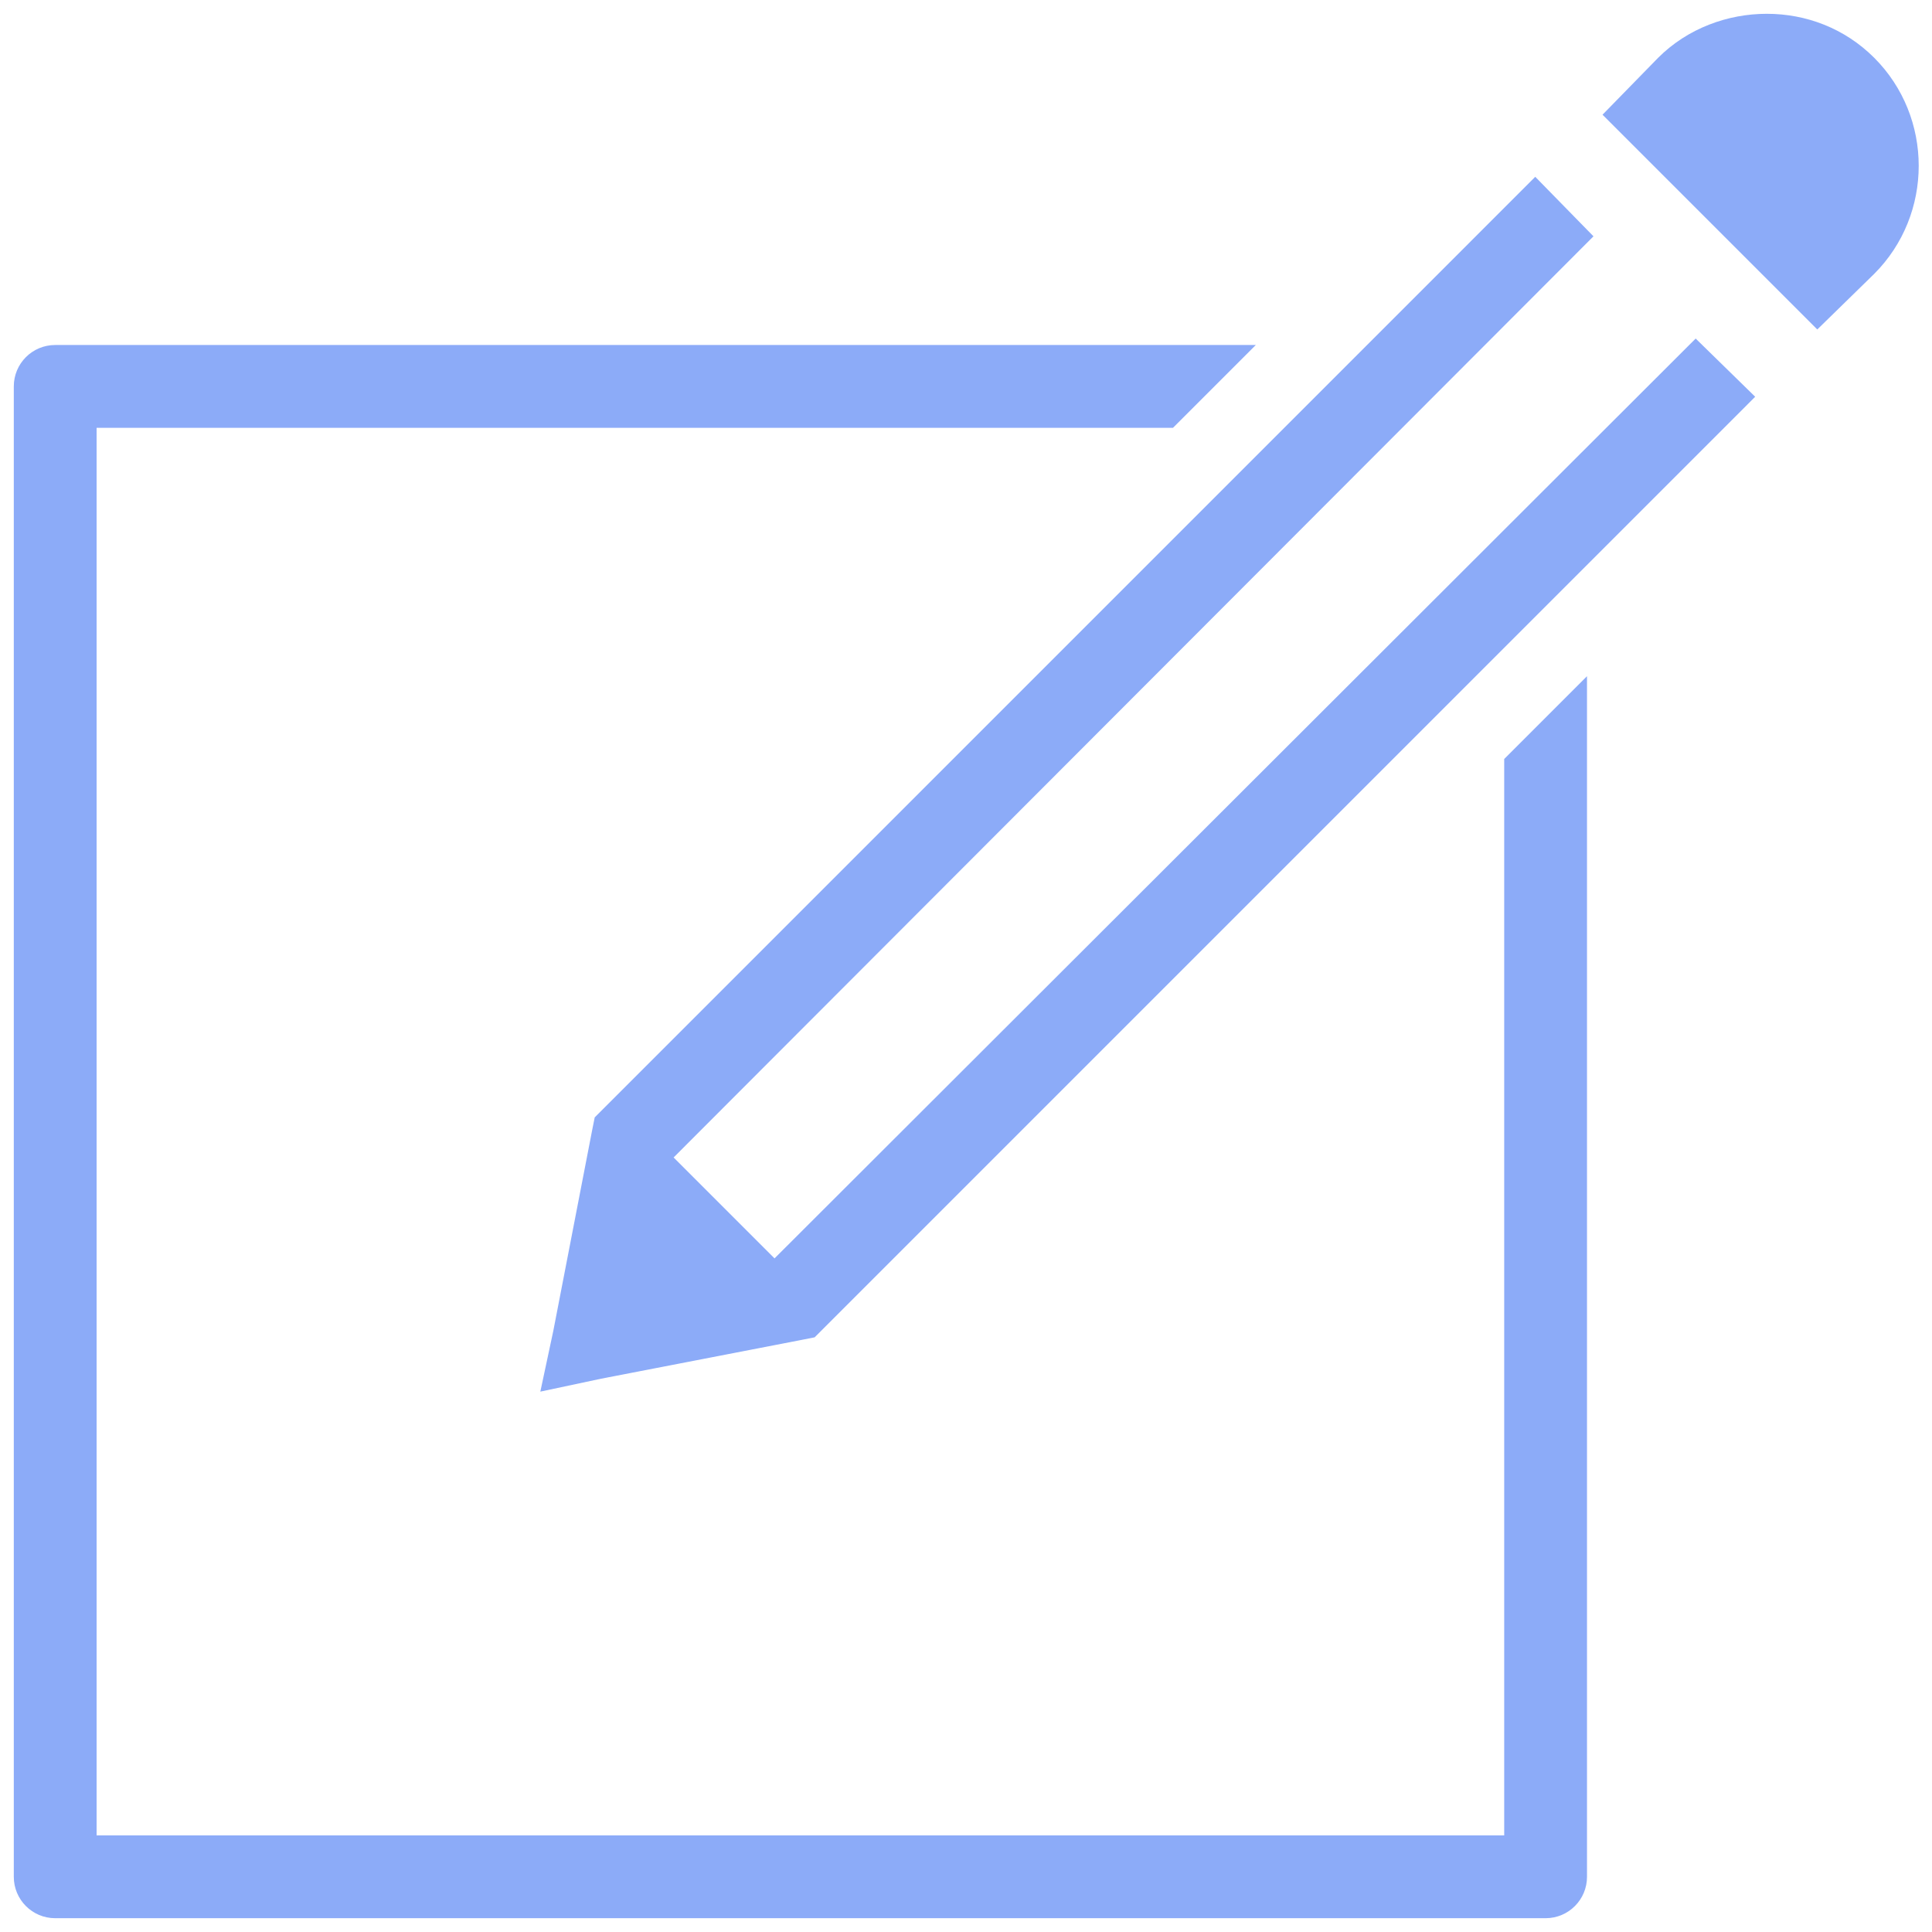 <svg width="56" height="56" viewBox="0 0 56 56" fill="none" xmlns="http://www.w3.org/2000/svg">
<path d="M51.212 0.4C50.083 0.4 48.92 0.817 48.062 1.675L46.45 3.325L52.675 9.55C52.67 9.555 54.325 7.938 54.325 7.938C56.045 6.217 56.045 3.395 54.325 1.675C53.462 0.813 52.342 0.4 51.212 0.4ZM44.5 5.125L17.238 32.388L17.163 32.763L16.038 38.575L15.662 40.337L17.425 39.962L23.238 38.837L23.613 38.763L50.875 11.5L49.15 9.813L22.45 36.475L19.525 33.55L46.188 6.85L44.5 5.125ZM1.6 10C0.934 10 0.4 10.539 0.4 11.2V54.4C0.4 55.061 0.934 55.6 1.6 55.6H44.8C45.466 55.6 46 55.061 46 54.4V19.6L43.6 22V53.2H2.8V12.4H34L36.4 10H1.6Z" fill="#8CABF8"/>
</svg>
